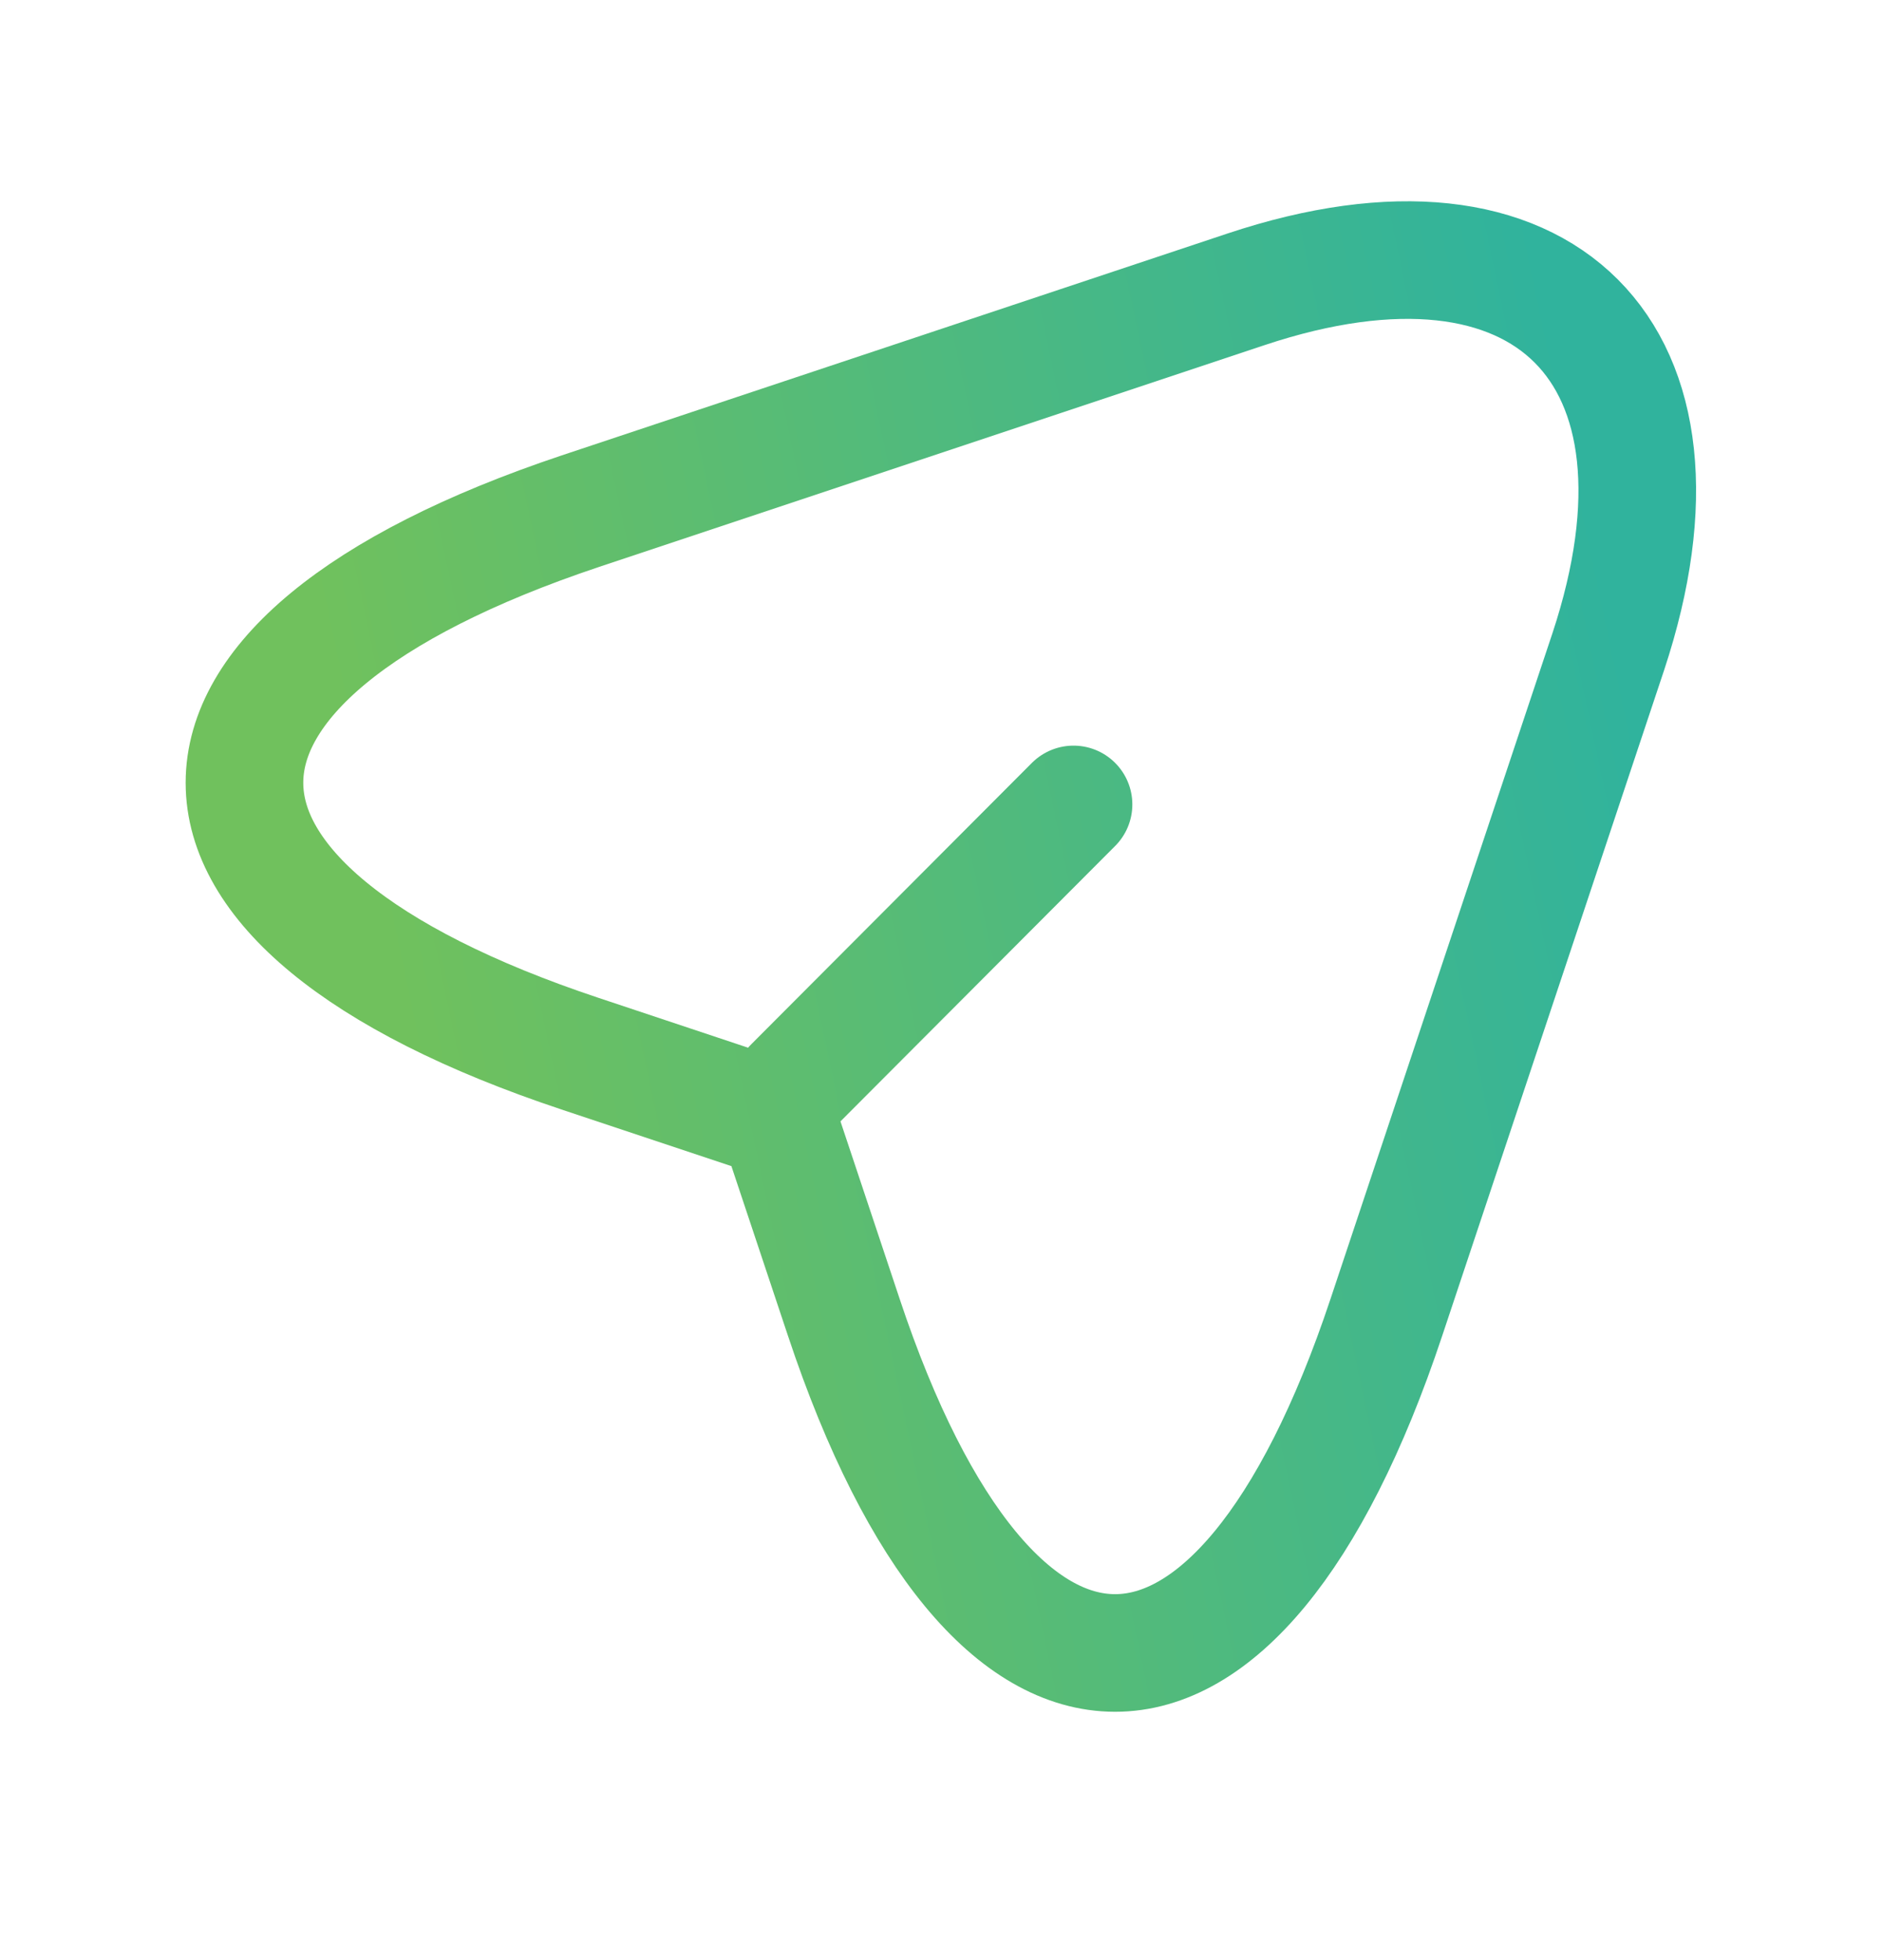 <svg width="24" height="25" viewBox="0 0 24 25" fill="none" xmlns="http://www.w3.org/2000/svg">
<path d="M10.11 13.85L13.69 10.26M7.4 6.52L15.89 3.69C19.7 2.42 21.77 4.5 20.51 8.31L17.68 16.8C15.78 22.51 12.66 22.51 10.76 16.8L9.92 14.28L7.4 13.44C1.69 11.54 1.69 8.43 7.4 6.52Z" stroke="url(#paint0_linear_531_1900)" stroke-width="1.5" stroke-linecap="round" stroke-linejoin="round"/>
<defs>
<linearGradient id="paint0_linear_531_1900" x1="20.114" y1="-1.674" x2="2.829" y2="1.988" gradientUnits="userSpaceOnUse">
<stop offset="0.086" stop-color="#30B39D"/>
<stop offset="1" stop-color="#70C15D"/>
</linearGradient>
</defs>
</svg>
